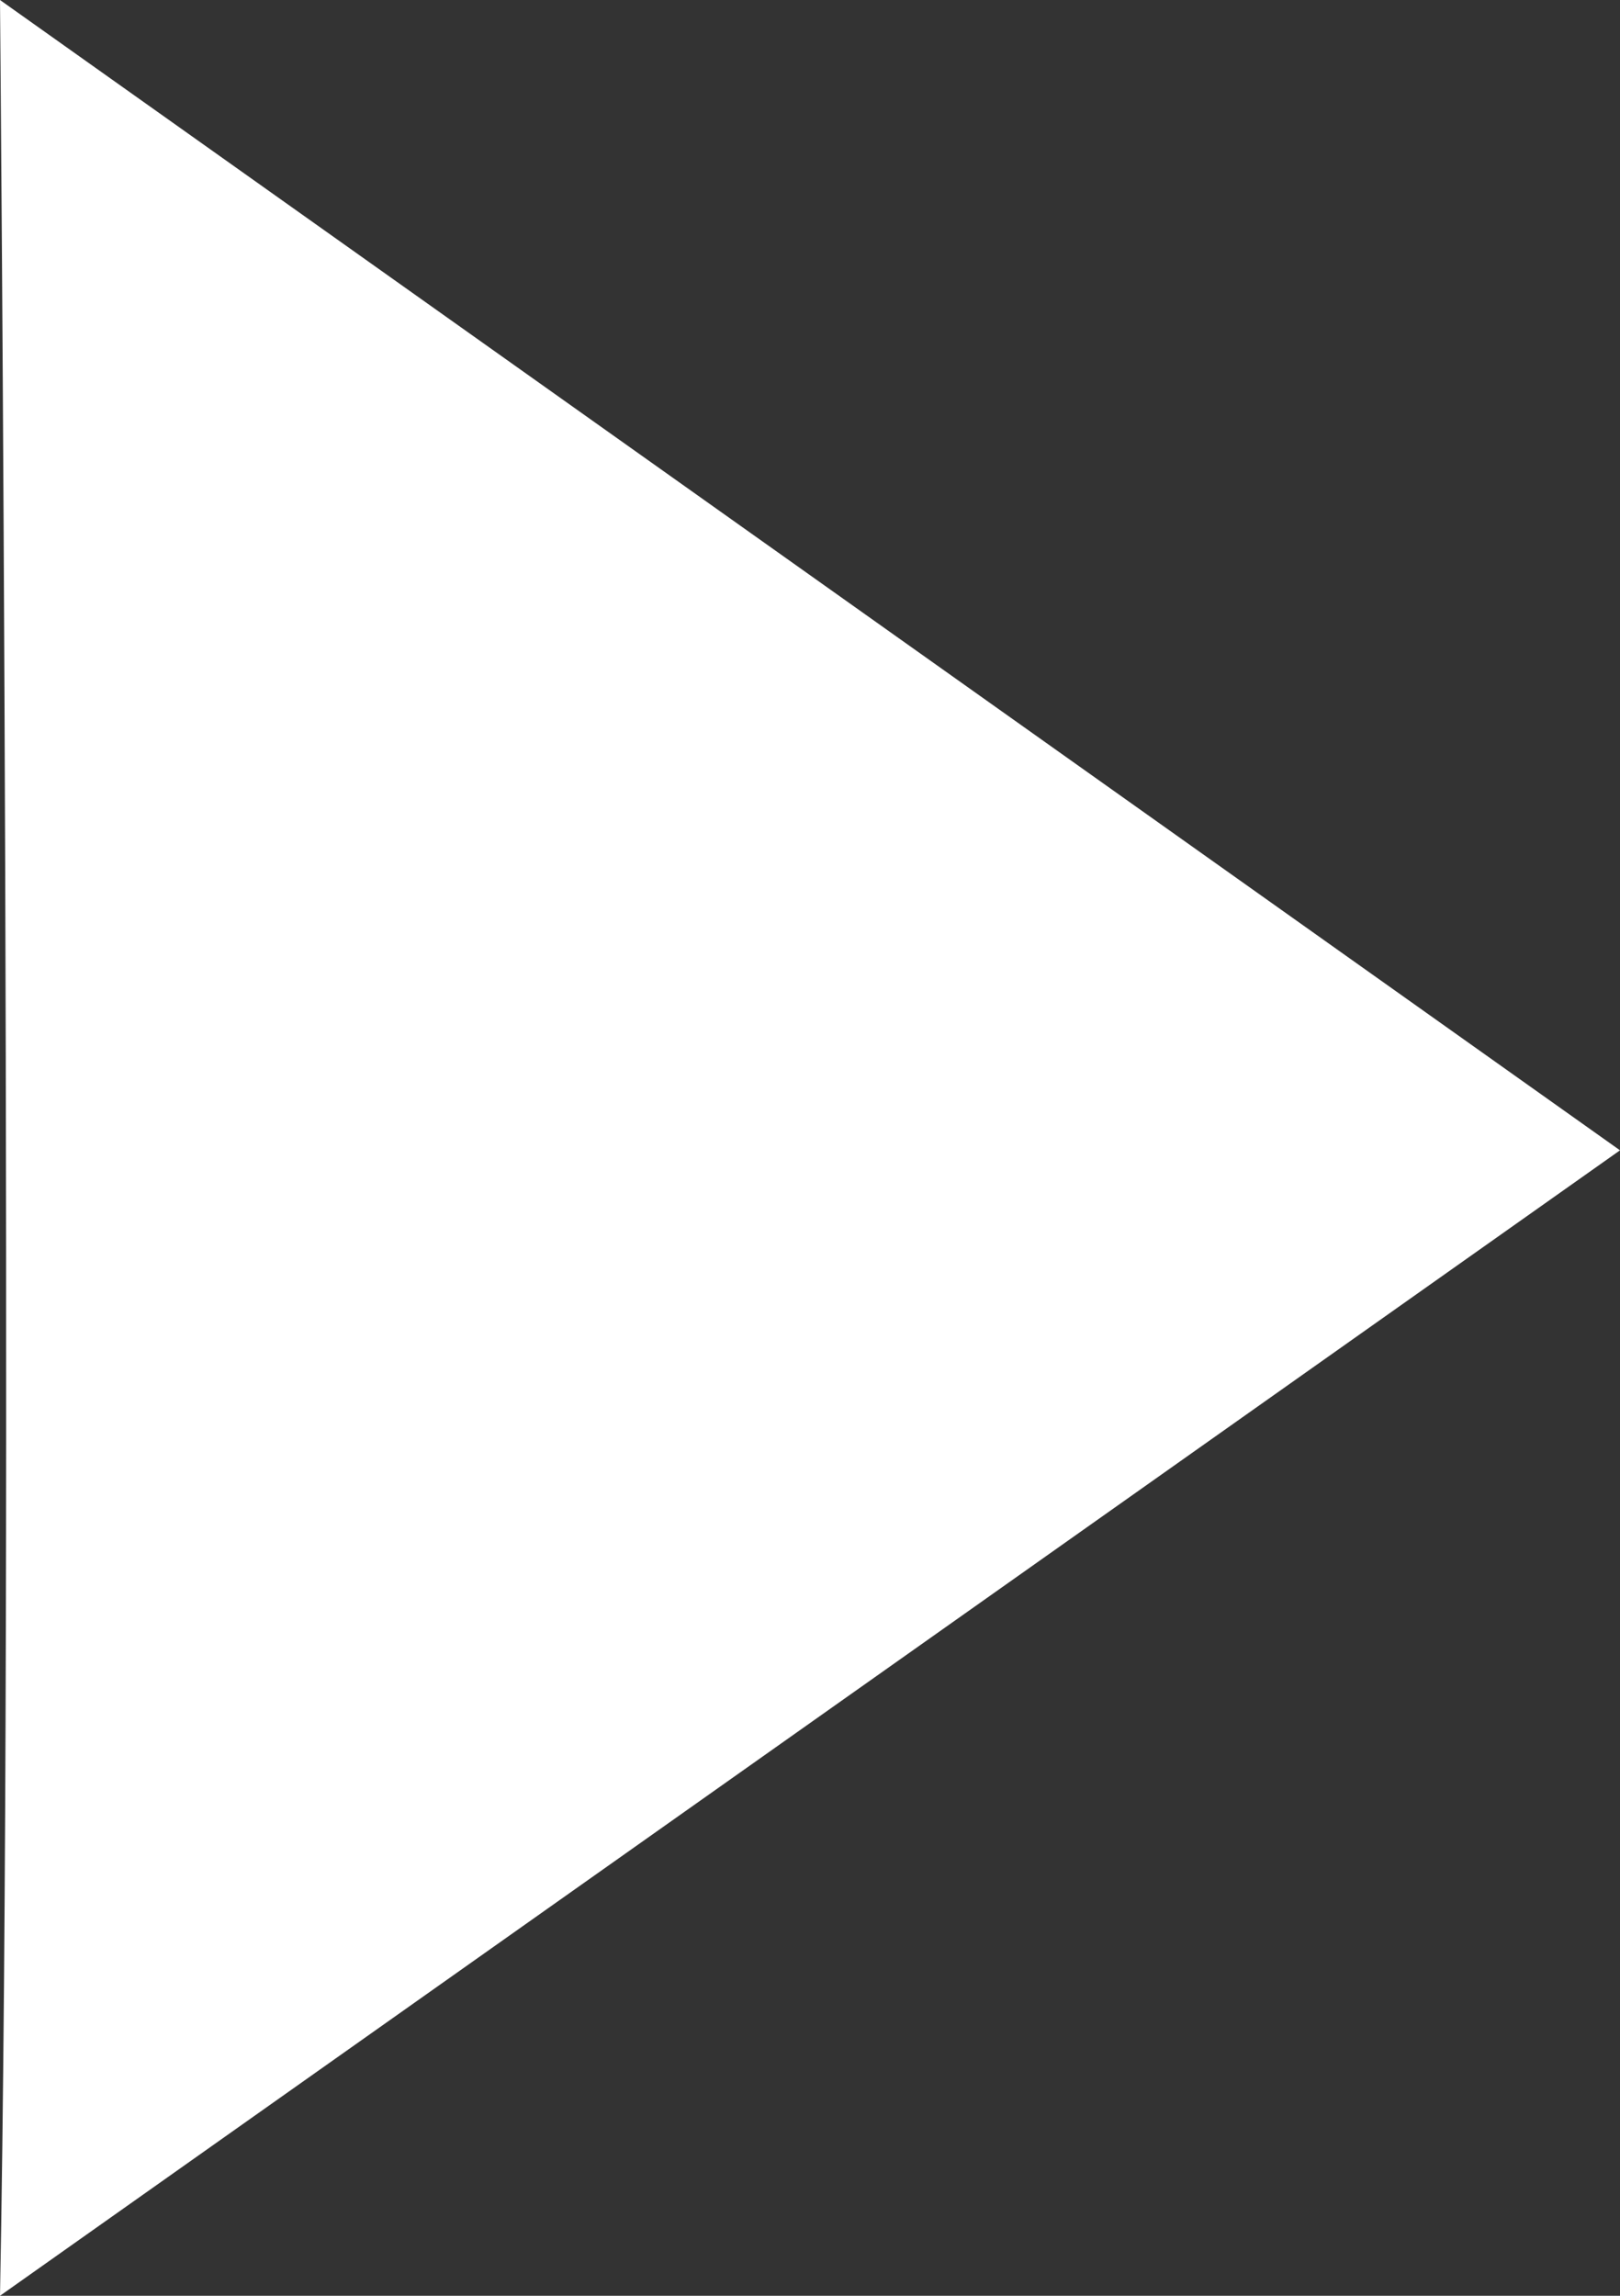 <svg width="12" height="17" viewBox="0 0 12 17" fill="none" xmlns="http://www.w3.org/2000/svg">
<rect x="0" y="0" width="12" height="17" fill="#333333" stroke="none"/>
<path d="M0 17C0.103 11.563 0 0 0 0L12 8.518L0 17Z" fill="white"/>
</svg>
